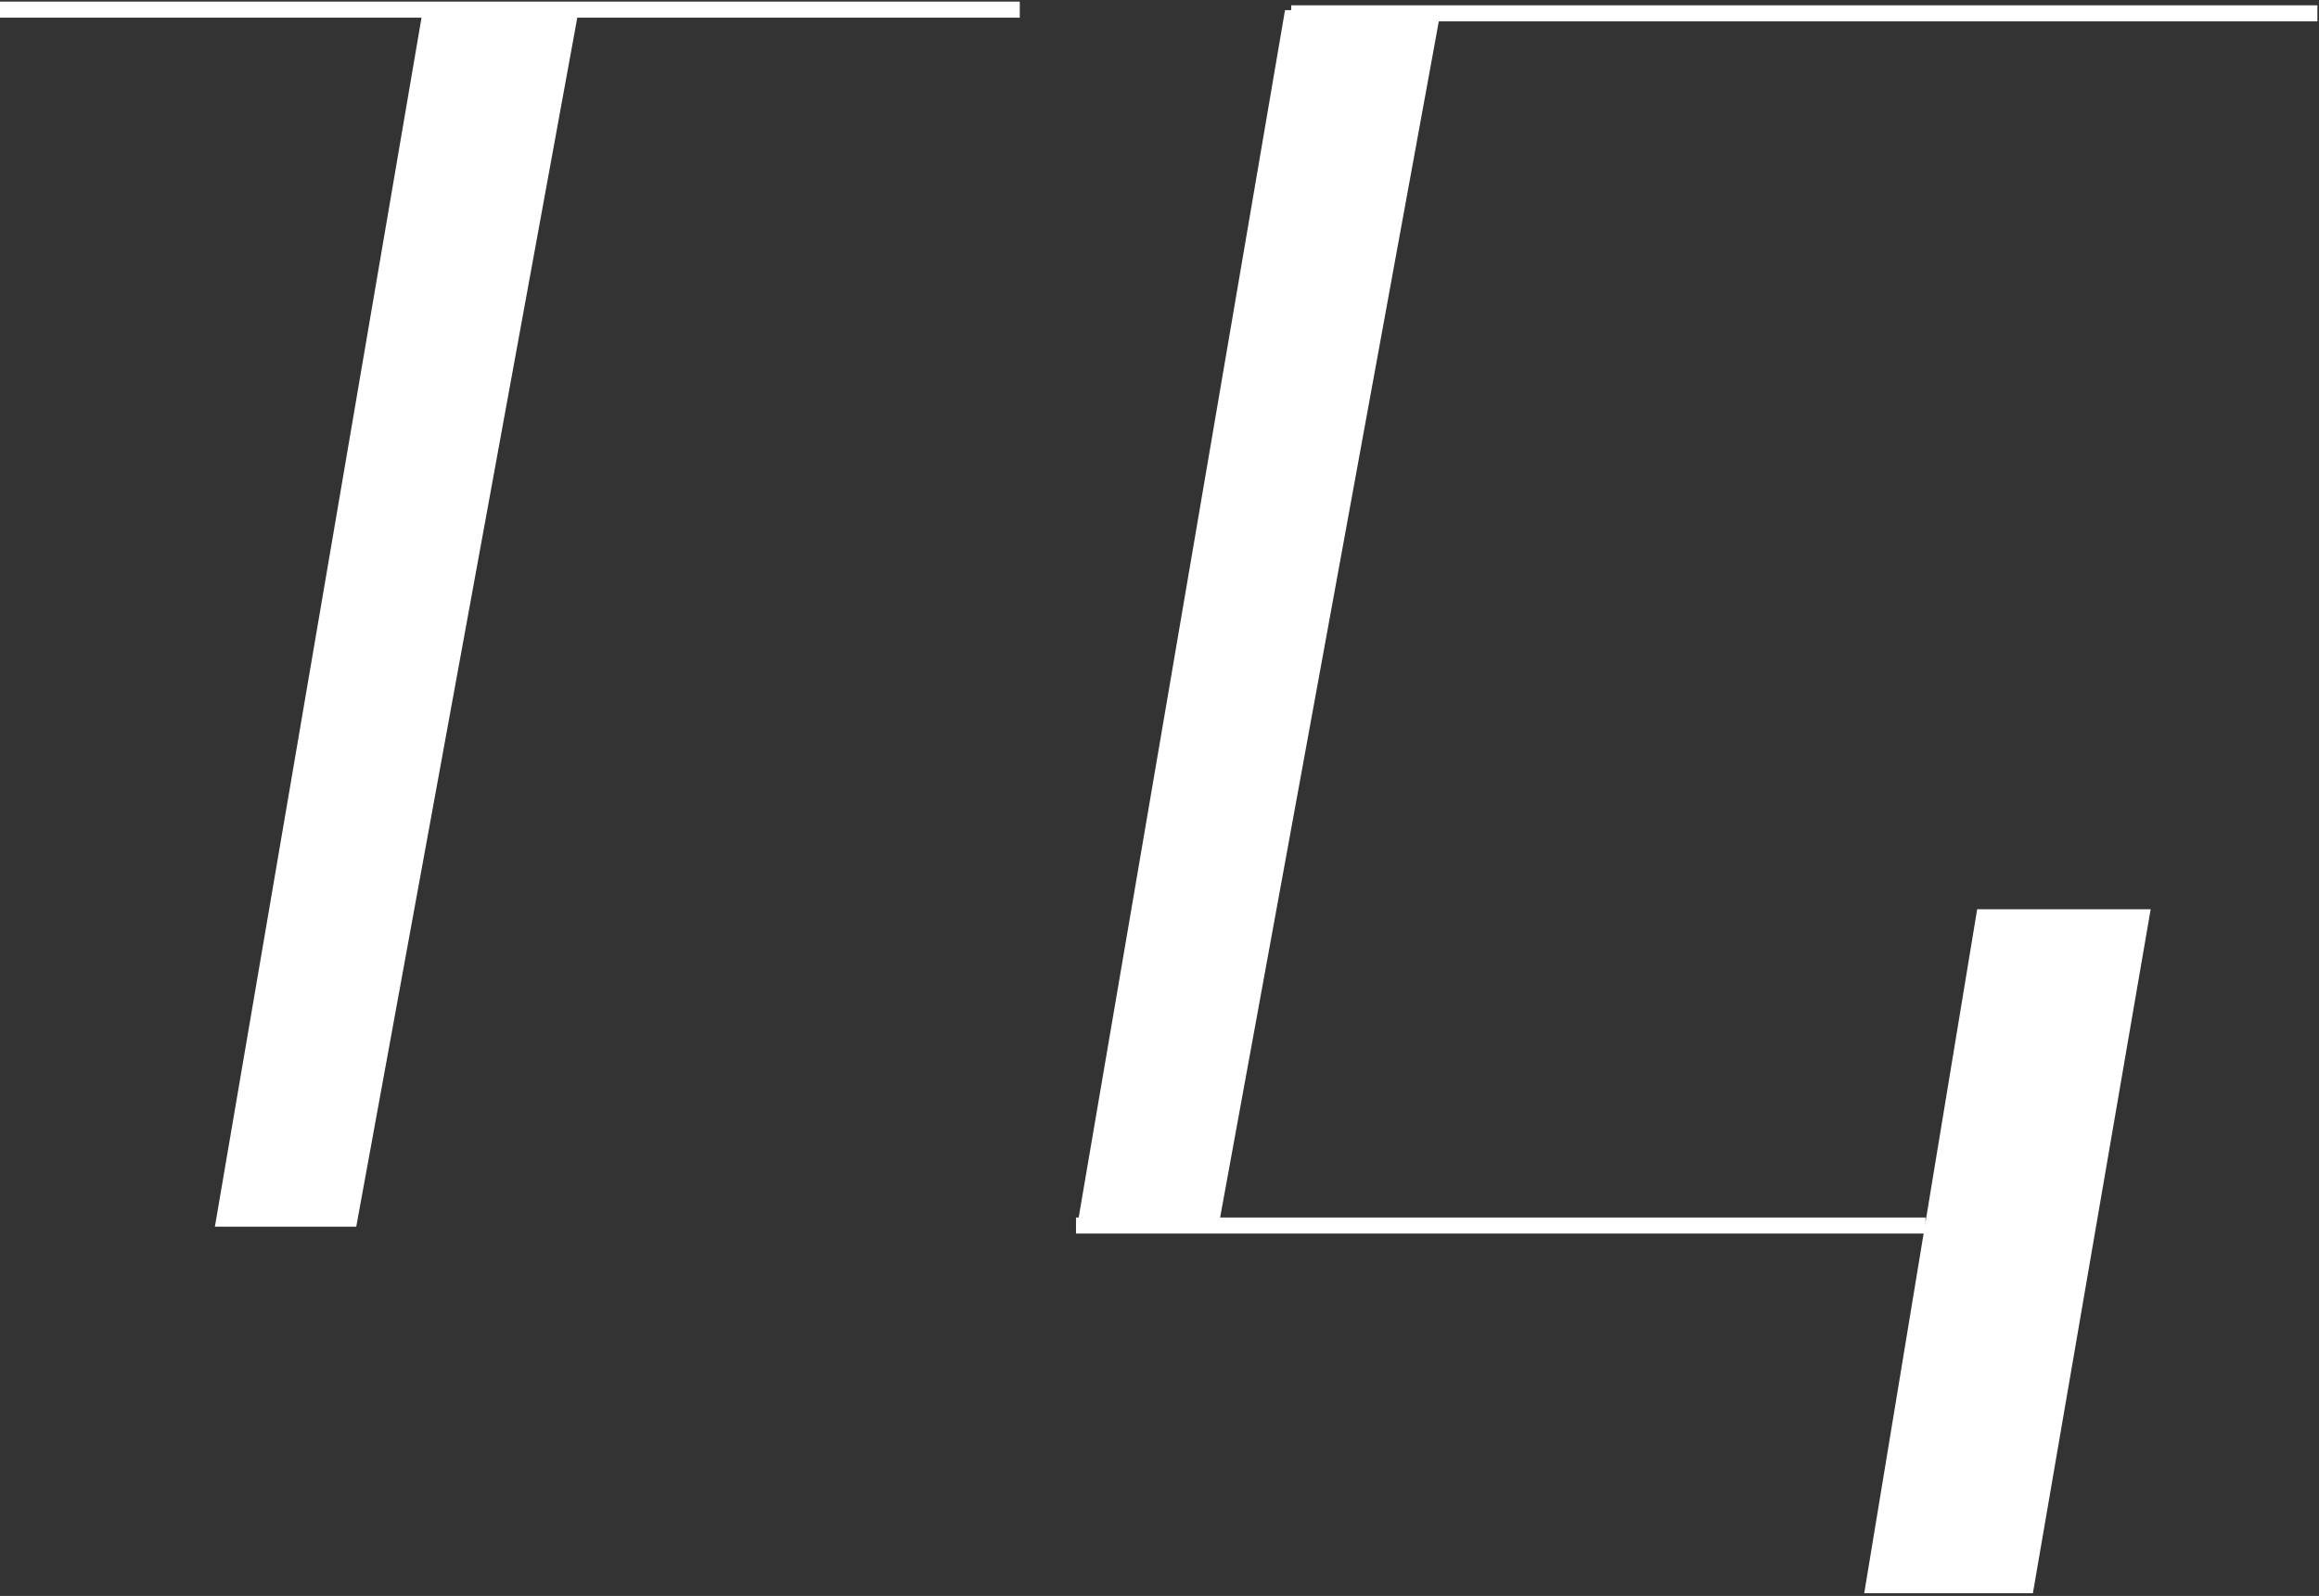 <svg width="722" height="497" viewBox="0 0 722 497" fill="none" xmlns="http://www.w3.org/2000/svg">
<rect x="0" y="0" width="722" height="497" fill="#333333" stroke="none"/>
<path d="M132 4L67.5 381.5H110.5L179.5 4H132Z" fill="white" stroke="white"/>
<path d="M0 3H317.5" stroke="white" stroke-width="5"/>
<path d="M400.5 3.655L336 381.155H379L448 3.655H400.5Z" fill="white" stroke="white"/>
<path d="M402 4.155L721.5 4.155" stroke="white" stroke-width="5"/>
<path d="M335 381.655H599.5" stroke="white" stroke-width="5"/>
<path d="M581 495.655L616 283.655H669L632.5 495.655H581Z" fill="white" stroke="white"/>
</svg>
